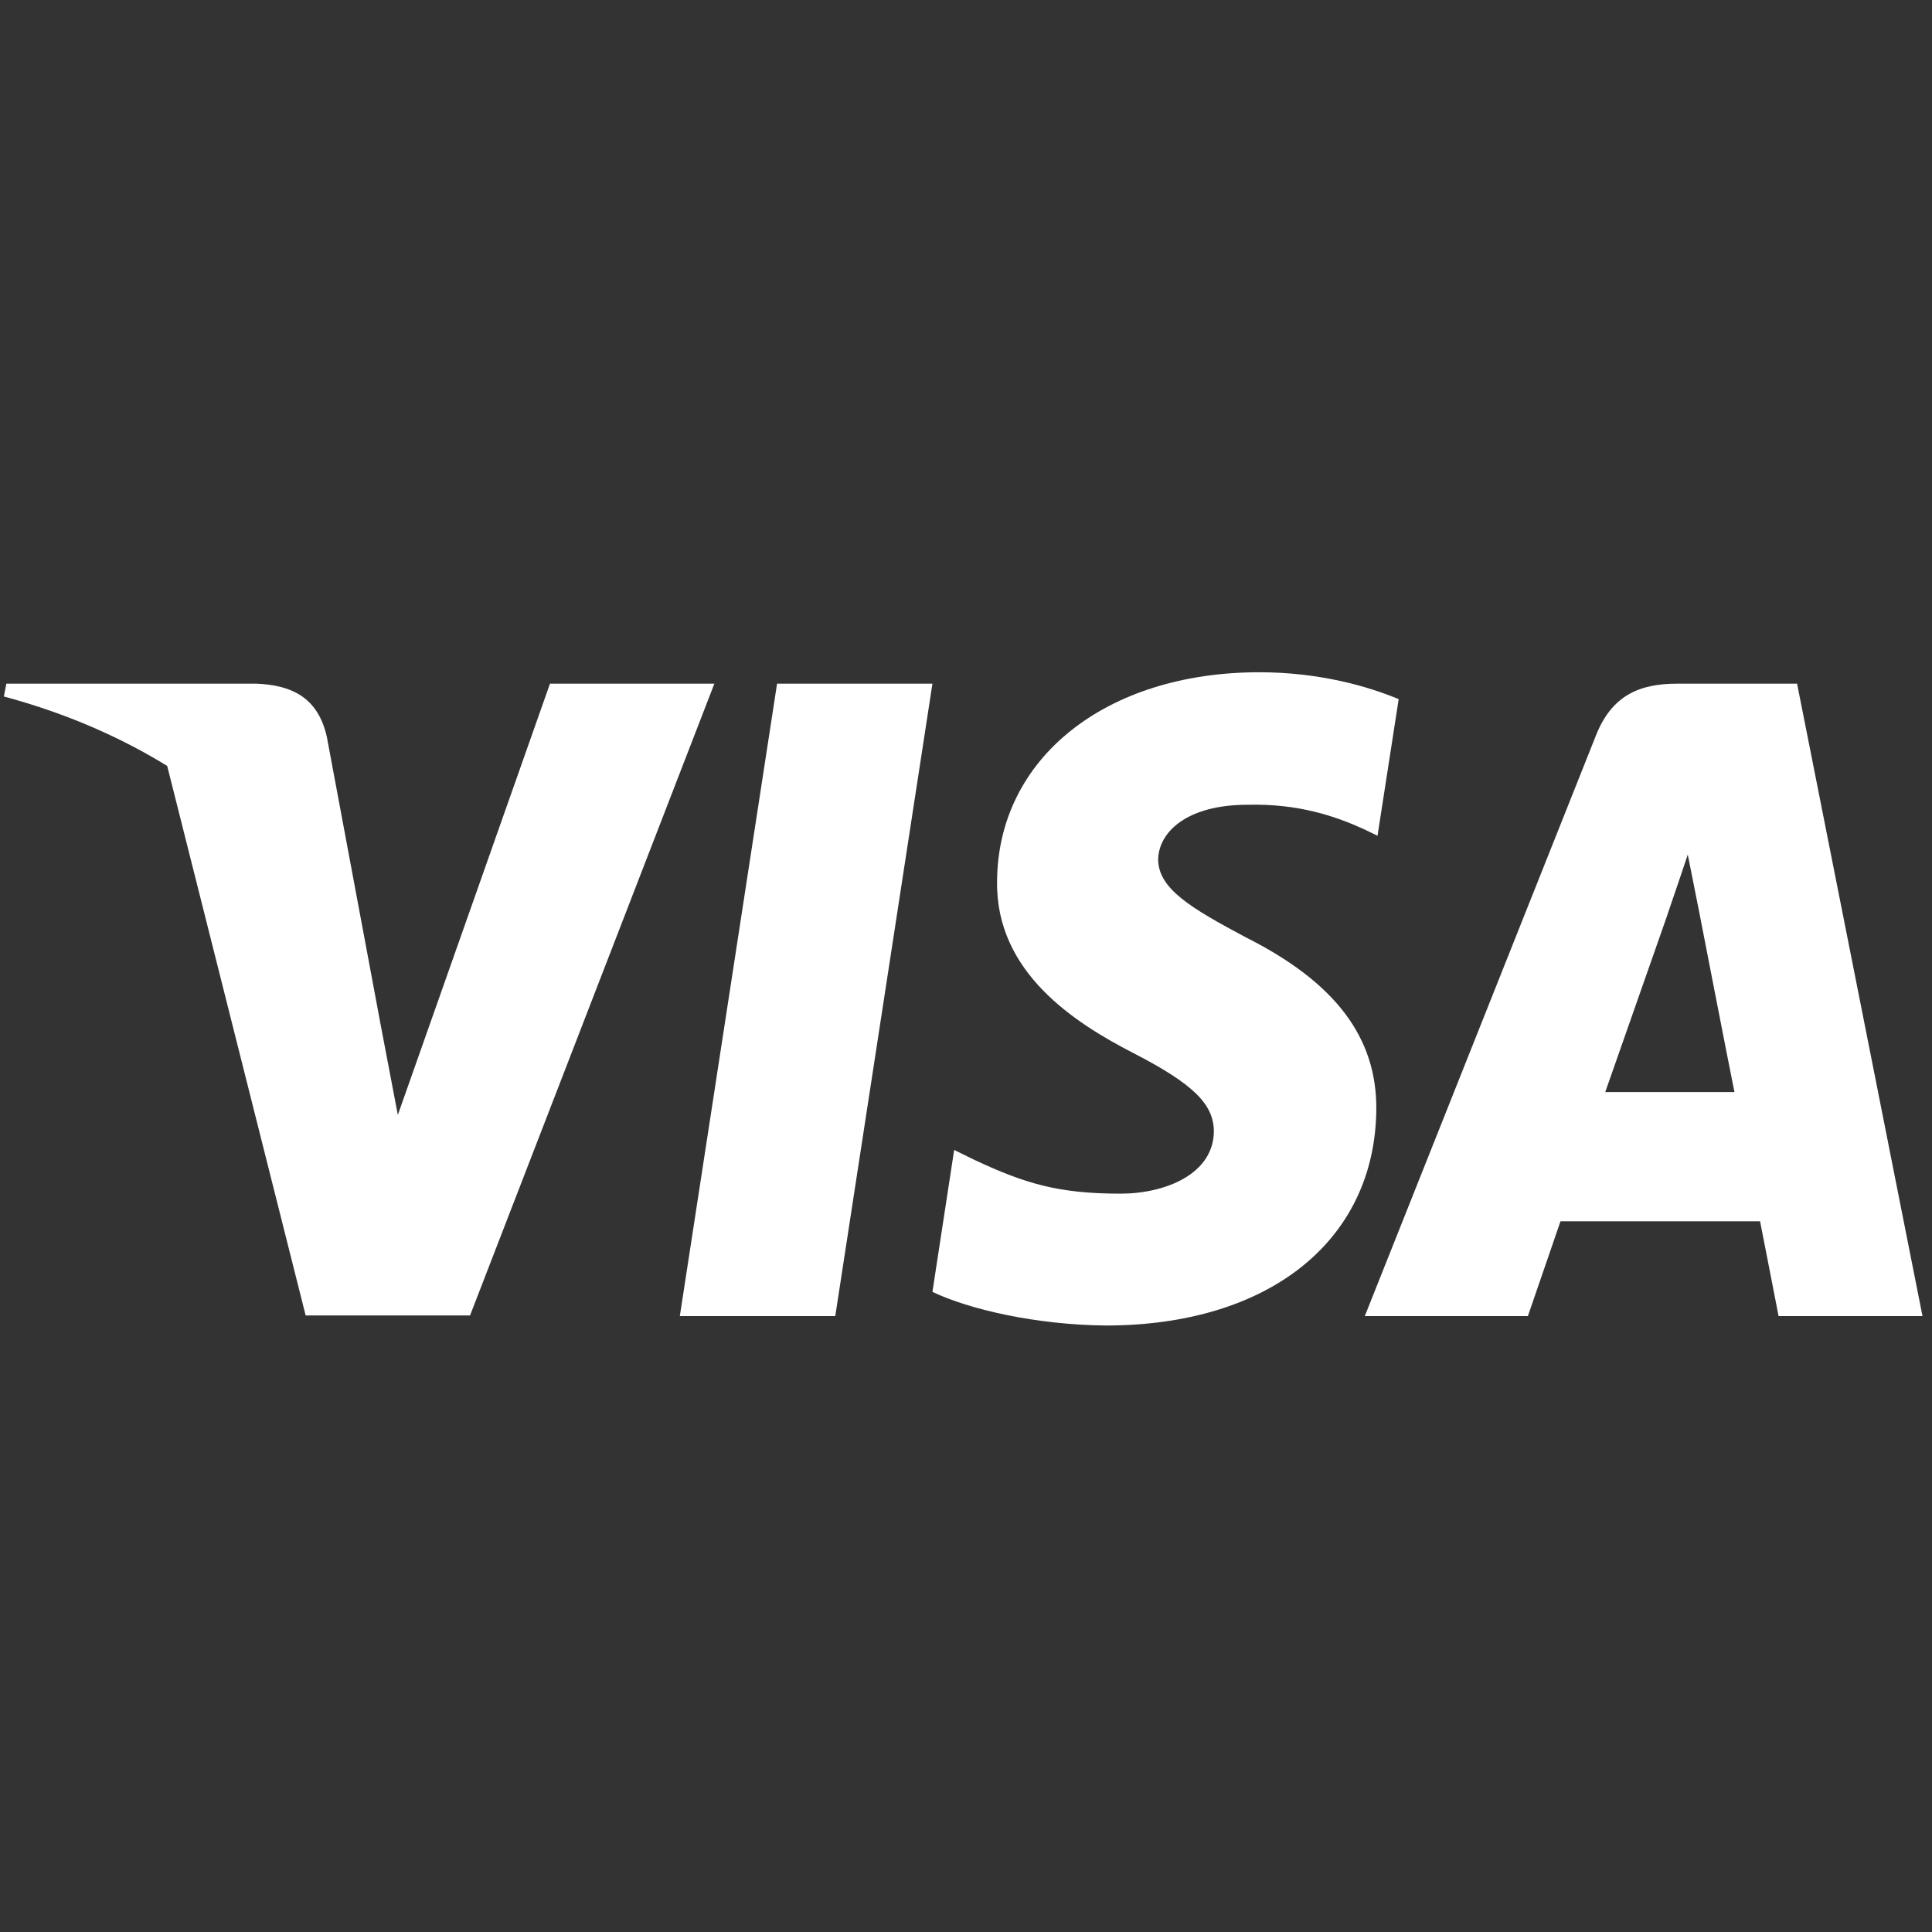 <svg width="24" height="24" viewBox="0 0 24 24" fill="none" xmlns="http://www.w3.org/2000/svg">
<rect x="0" y="0" width="24" height="24" fill="#333333" stroke="none"/>
<path d="M10.376 16.349H8.445L9.653 8.493H11.583L10.376 16.349Z" fill="white"/>
<path d="M17.375 8.685C16.994 8.526 16.39 8.351 15.643 8.351C13.736 8.351 12.394 9.42 12.386 10.95C12.37 12.078 13.347 12.705 14.078 13.081C14.825 13.466 15.079 13.717 15.079 14.059C15.071 14.586 14.475 14.828 13.919 14.828C13.148 14.828 12.735 14.703 12.108 14.41L11.853 14.285L11.583 16.048C12.036 16.265 12.87 16.458 13.736 16.466C15.762 16.466 17.081 15.413 17.097 13.784C17.105 12.889 16.589 12.204 15.476 11.644C14.801 11.284 14.387 11.042 14.387 10.674C14.395 10.34 14.737 9.997 15.499 9.997C16.127 9.981 16.588 10.139 16.938 10.298L17.112 10.382L17.375 8.685Z" fill="white"/>
<path d="M19.941 13.566C20.1 13.115 20.712 11.368 20.712 11.368C20.704 11.385 20.87 10.908 20.966 10.616L21.101 11.293C21.101 11.293 21.466 13.173 21.546 13.566C21.244 13.566 20.322 13.566 19.941 13.566ZM22.324 8.493H20.831C20.37 8.493 20.02 8.635 19.822 9.145L16.954 16.349H18.98C18.98 16.349 19.313 15.38 19.385 15.171C19.607 15.171 21.578 15.171 21.864 15.171C21.919 15.447 22.094 16.349 22.094 16.349H23.882L22.324 8.493Z" fill="white"/>
<path d="M6.832 8.493L4.942 13.85L4.735 12.764C4.385 11.51 3.289 10.148 2.066 9.471L3.797 16.341H5.839L8.874 8.493H6.832Z" fill="white"/>
<path d="M3.186 8.493H0.079L0.048 8.652C2.471 9.304 4.076 10.875 4.735 12.764L4.06 9.153C3.948 8.652 3.607 8.51 3.186 8.493Z" fill="white"/>
</svg>
